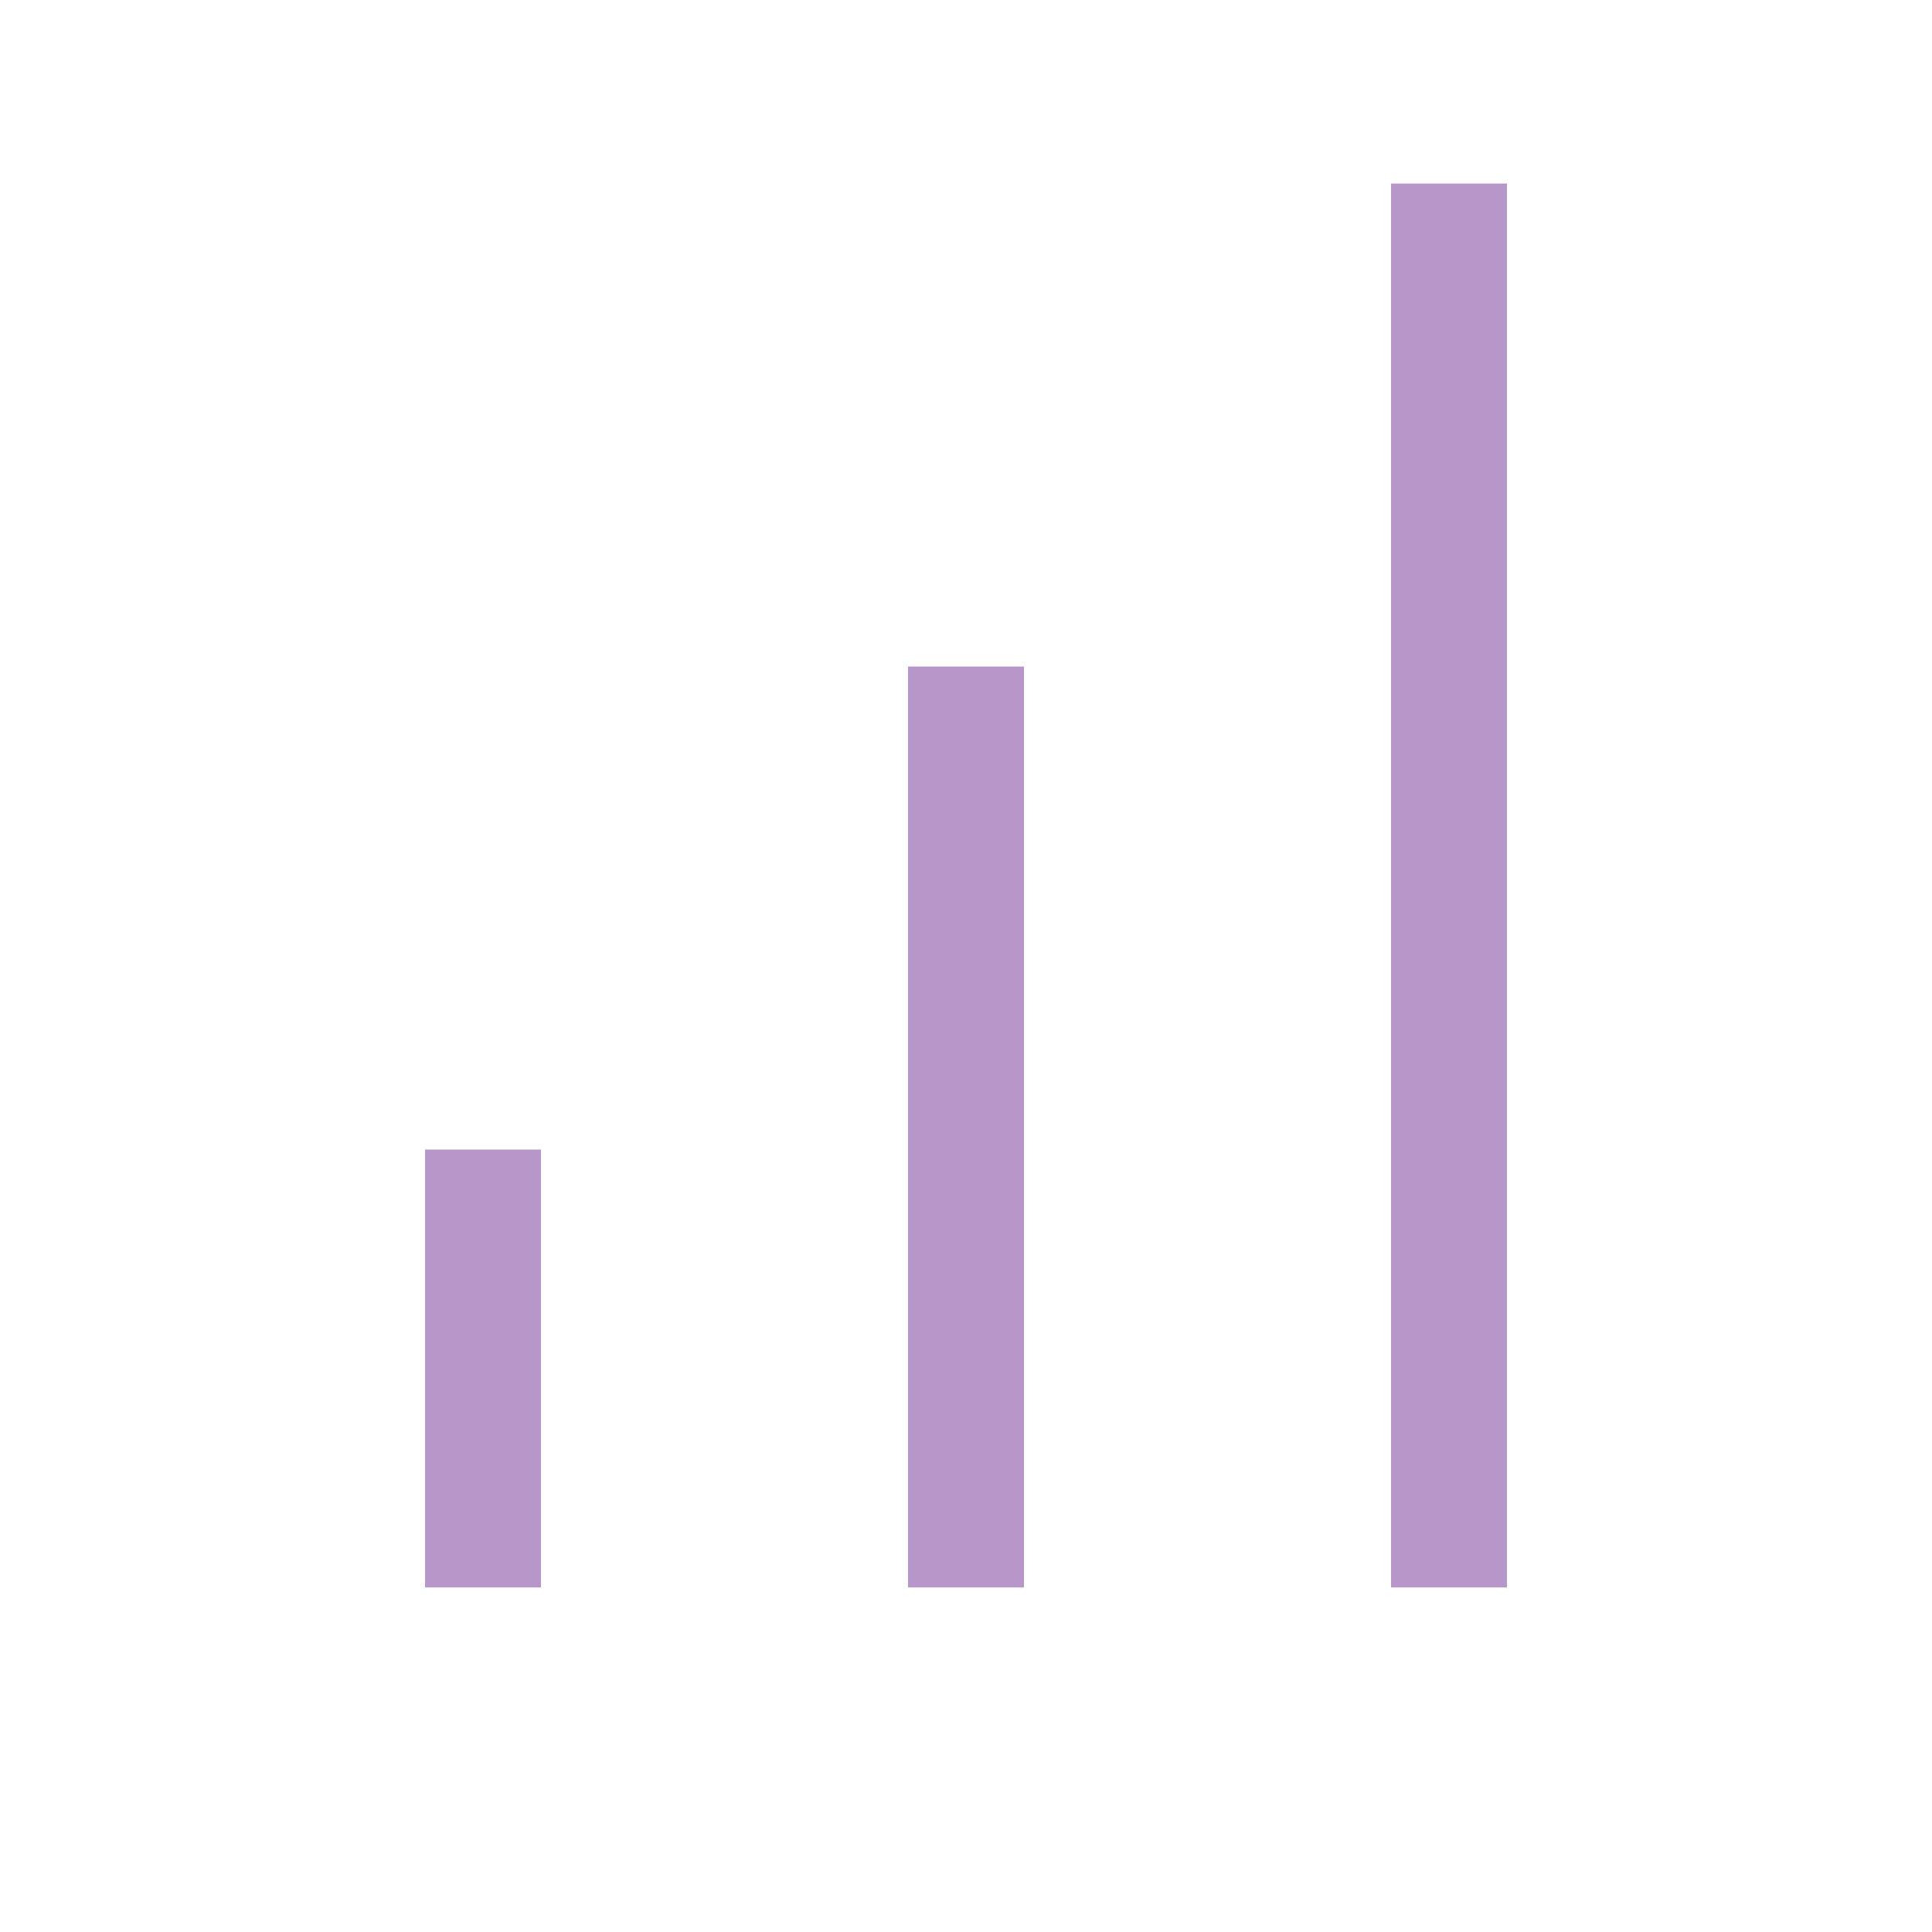 <svg width="32" height="32" viewBox="0 0 32 32" fill="none" xmlns="http://www.w3.org/2000/svg">
<path fill-rule="evenodd" clip-rule="evenodd" d="M24.96 26.293V3.04H23.04V26.293H24.96ZM16.96 11.04V26.293H15.04V11.04H16.96ZM8.96 19.04V26.293H7.04V19.04H8.96Z" fill="#B797C9"/>
</svg>

